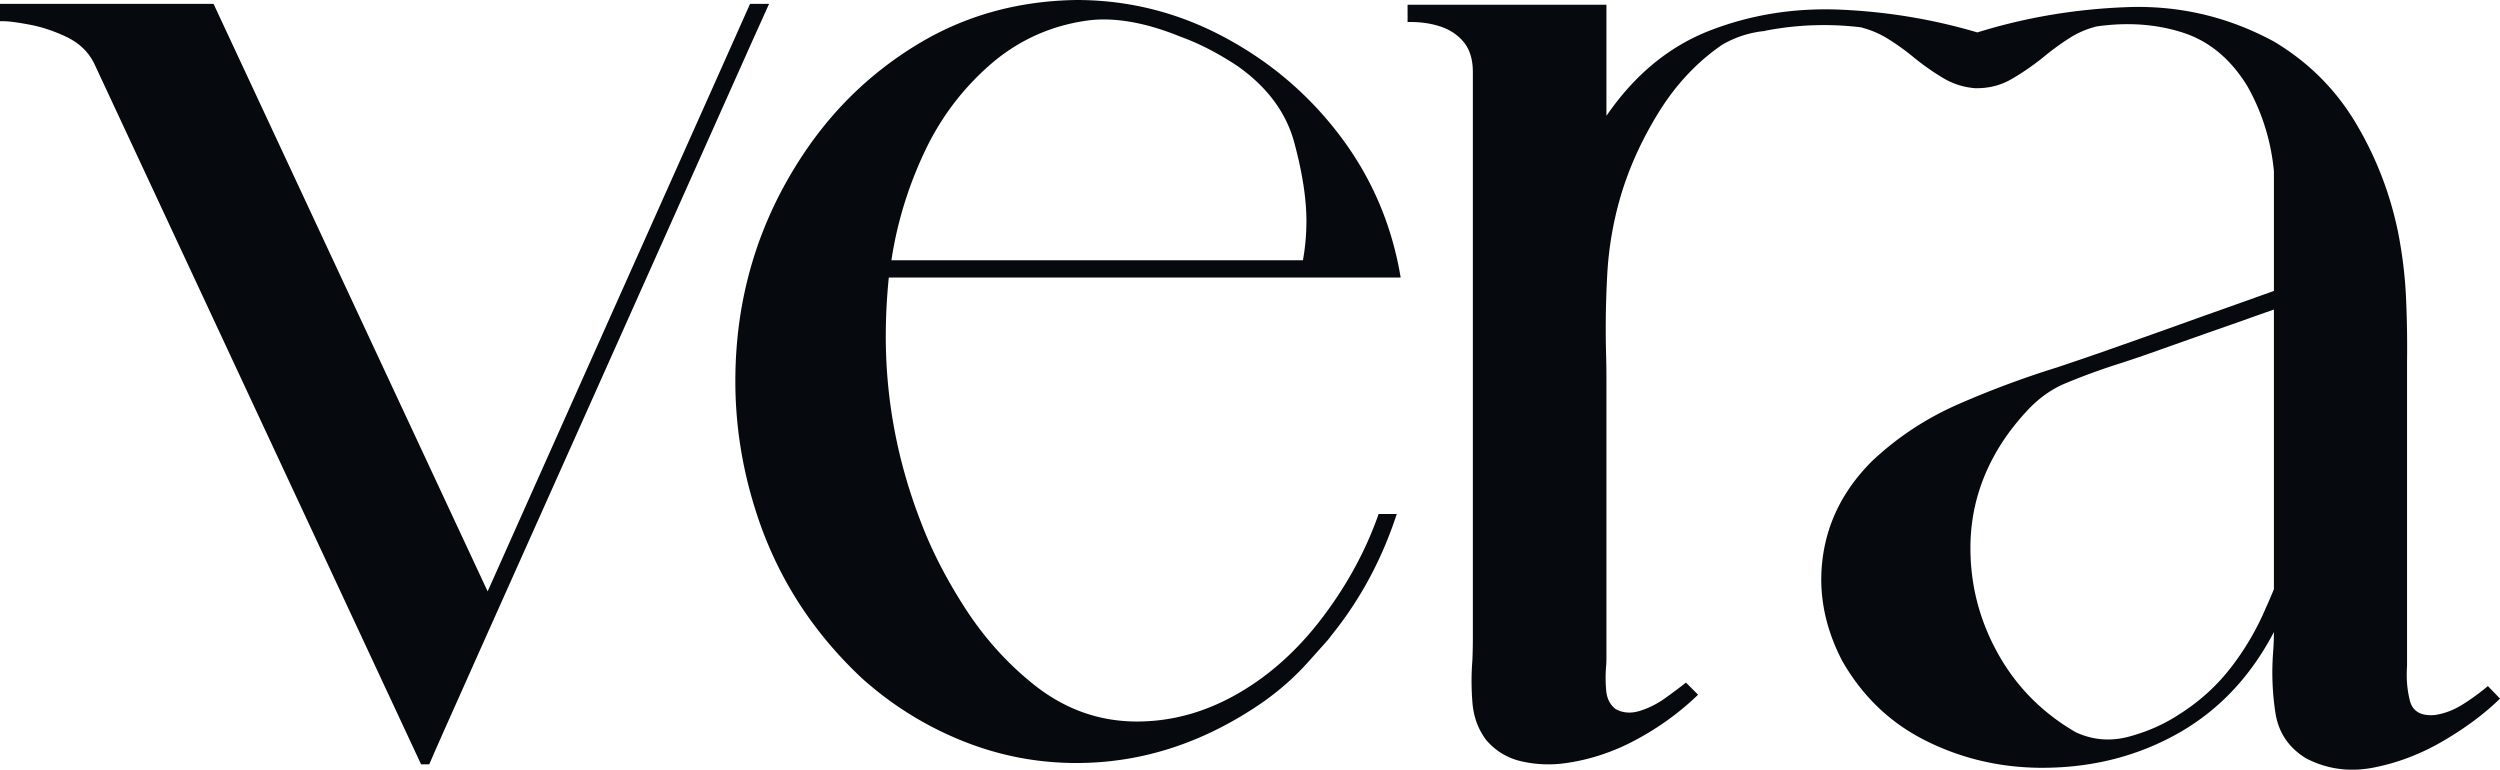 <svg viewBox="0 0 13550.6 4172.01" xmlns="http://www.w3.org/2000/svg"><defs><style>.cls-1{fill:#060a0f;}</style></defs><g data-name="Layer 2" id="Layer_2"><g data-name="Layer 1" id="Layer_1-2"><path d="M4065.41,21.09h103.1Q4138,86.72,3865.07,698.27t-626.8,1402.39q-353.83,790.82-623.29,1393t-288.21,649.06h-44.52L508.47,339.76q-46.91-91.38-147.63-139.42T160.51,133.56Q60.94,114.82,18.74,114.82H0V21.09H1157.53L2643.1,3205.47q39.81-89,253.07-567t481.52-1077.86Q3646,960.74,3847.49,509.64T4065.41,21.09Z" class="cls-1"></path><path d="M5834.52,4135.71q-321.06,0-619.78-120.67t-540.1-336.25q-414.74-386.62-581.1-918.53-107.76-342.08-107.79-693.58,0-672.46,363.19-1223.14,248.34-377.23,630.32-606.88T5834.52,0q424.08,0,801.36,201.51t631.49,540.11q254.22,338.62,324.53,762.7H4817.58A3152.09,3152.09,0,0,0,4801.17,1823q0,515.52,189.8,1005.23,86.65,229.67,239,466.28t363.2,407.72q255.38,208.58,569.39,208.54,281.18,0,542.45-148.79t462.77-414.74q201.49-265.92,304.61-561.19h98.42q-119.51,365.53-349.13,651.4l-23.43,30.46L7099.83,3578q-138.28,157-321,271.81Q6331.23,4135.75,5834.52,4135.71ZM7062.34,1410.59a1217.34,1217.34,0,0,0,18.75-213.23q0-180.4-65.62-424.11T6708.52,358.51q-159.37-105.45-309.3-159.34-229.67-93.69-417.08-93.73a679.61,679.61,0,0,0-96.07,7q-274.15,39.89-489.73,213.23-243.72,201.56-380.76,488.55t-183.94,596.34Z" class="cls-1"></path><path d="M13485,3718.63l65.61,67.95q-124.23,121.86-305.79,228.46t-378.42,145.27q-196.83,38.67-367.88-50.38-140.58-86.66-165.19-246a1438.4,1438.4,0,0,1-12.89-323.36q4.67-60.9,4.69-114.82-192.17,367.91-528.39,554.17t-748.65,181.6q-328.08-4.72-613.91-148.79t-449.89-432.32Q9839,3299.19,9881.18,3011T10146,2500.17q206.16-194.46,468.64-309.3a5114.54,5114.54,0,0,1,534.24-199.17q112.47-37.46,220.26-75,288.21-100.73,574.08-203.85,192.1-67.93,381.94-135.91V927.9q-23.46-246-142.94-459.26-135.92-222.58-350.31-291.73t-465.11-34h4.68a88,88,0,0,0-21.09,2.34l16.41-2.34q-79.7,18.78-151.14,64.43A1406.74,1406.74,0,0,0,11076.2,309.3a1368.78,1368.78,0,0,1-173.4,119.5Q10813.73,480.37,10706,478q-93.75-7-175.74-56.24a1339.06,1339.06,0,0,1-159.33-112.47,1298.45,1298.45,0,0,0-137.08-98.41,503.22,503.22,0,0,0-151.13-63.27l16.4,2.35a78.37,78.37,0,0,0-18.75-2.35,6.63,6.63,0,0,1-4.68-2.34c1.53,1.57,3.88,2.34,7,2.34a1664.8,1664.8,0,0,0-513.16,18.75,26.06,26.06,0,0,1-11.72,2.34q-121.86,14.06-224.94,75Q9129,384.29,8989.6,610.4t-207.37,460.43a1866.25,1866.25,0,0,0-70.29,412.4q-11.76,208.57-7,419.43,2.3,75,2.34,150v1516c0,15.63-.81,32-2.34,49.21a756.26,756.26,0,0,0,1.17,126.53q5.82,63.27,50.38,98.41,58.53,32.83,131.21,10.55t139.43-70.3q66.77-48,111.29-83.18l65.62,65.61q-147.63,143-337.42,244.86t-393.66,127.7a654.42,654.42,0,0,1-227.29-11.71q-112.47-25.76-189.79-114.82-65.62-86.67-75-203.85a1432.8,1432.8,0,0,1,0-232q2.29-60.9,2.34-112.47V391.31q0-103.08-49.21-162.85t-128.87-85.52q-79.7-25.77-175.74-23.44V25.78H8707.25V628Q8936.86,292.92,9272,164T9984.28,52.72q377.23,17.58,733.42,123Q11109,53.93,11530.78,38.66T12325.12,225q278.8,166.4,442.86,440.51T12997.61,1256q35.15,178.1,43.35,351.47t5.85,353.82v1649.6q-7,98.41,15.23,186.28t134.74,78.49q79.62-11.68,153.48-58.57A1225.48,1225.48,0,0,0,13485,3718.63ZM12280.6,3296.85q23.39-51.51,44.52-103.1v-1516q-93.75,32.83-185.12,65.6-241.36,84.36-485,171.06-79.68,28.11-159.34,53.89-164,51.57-318.67,117.16-100.77,46.91-182.77,133.56t-142.93,180.43q-171.08,264.81-171.06,570.56t150,574.08q149.93,268.32,421.77,425.28,138.23,63.27,287,23.43t270.64-119.5q164-103.08,280-251.89A1453.41,1453.41,0,0,0,12280.6,3296.85Z" class="cls-1"></path></g></g></svg>